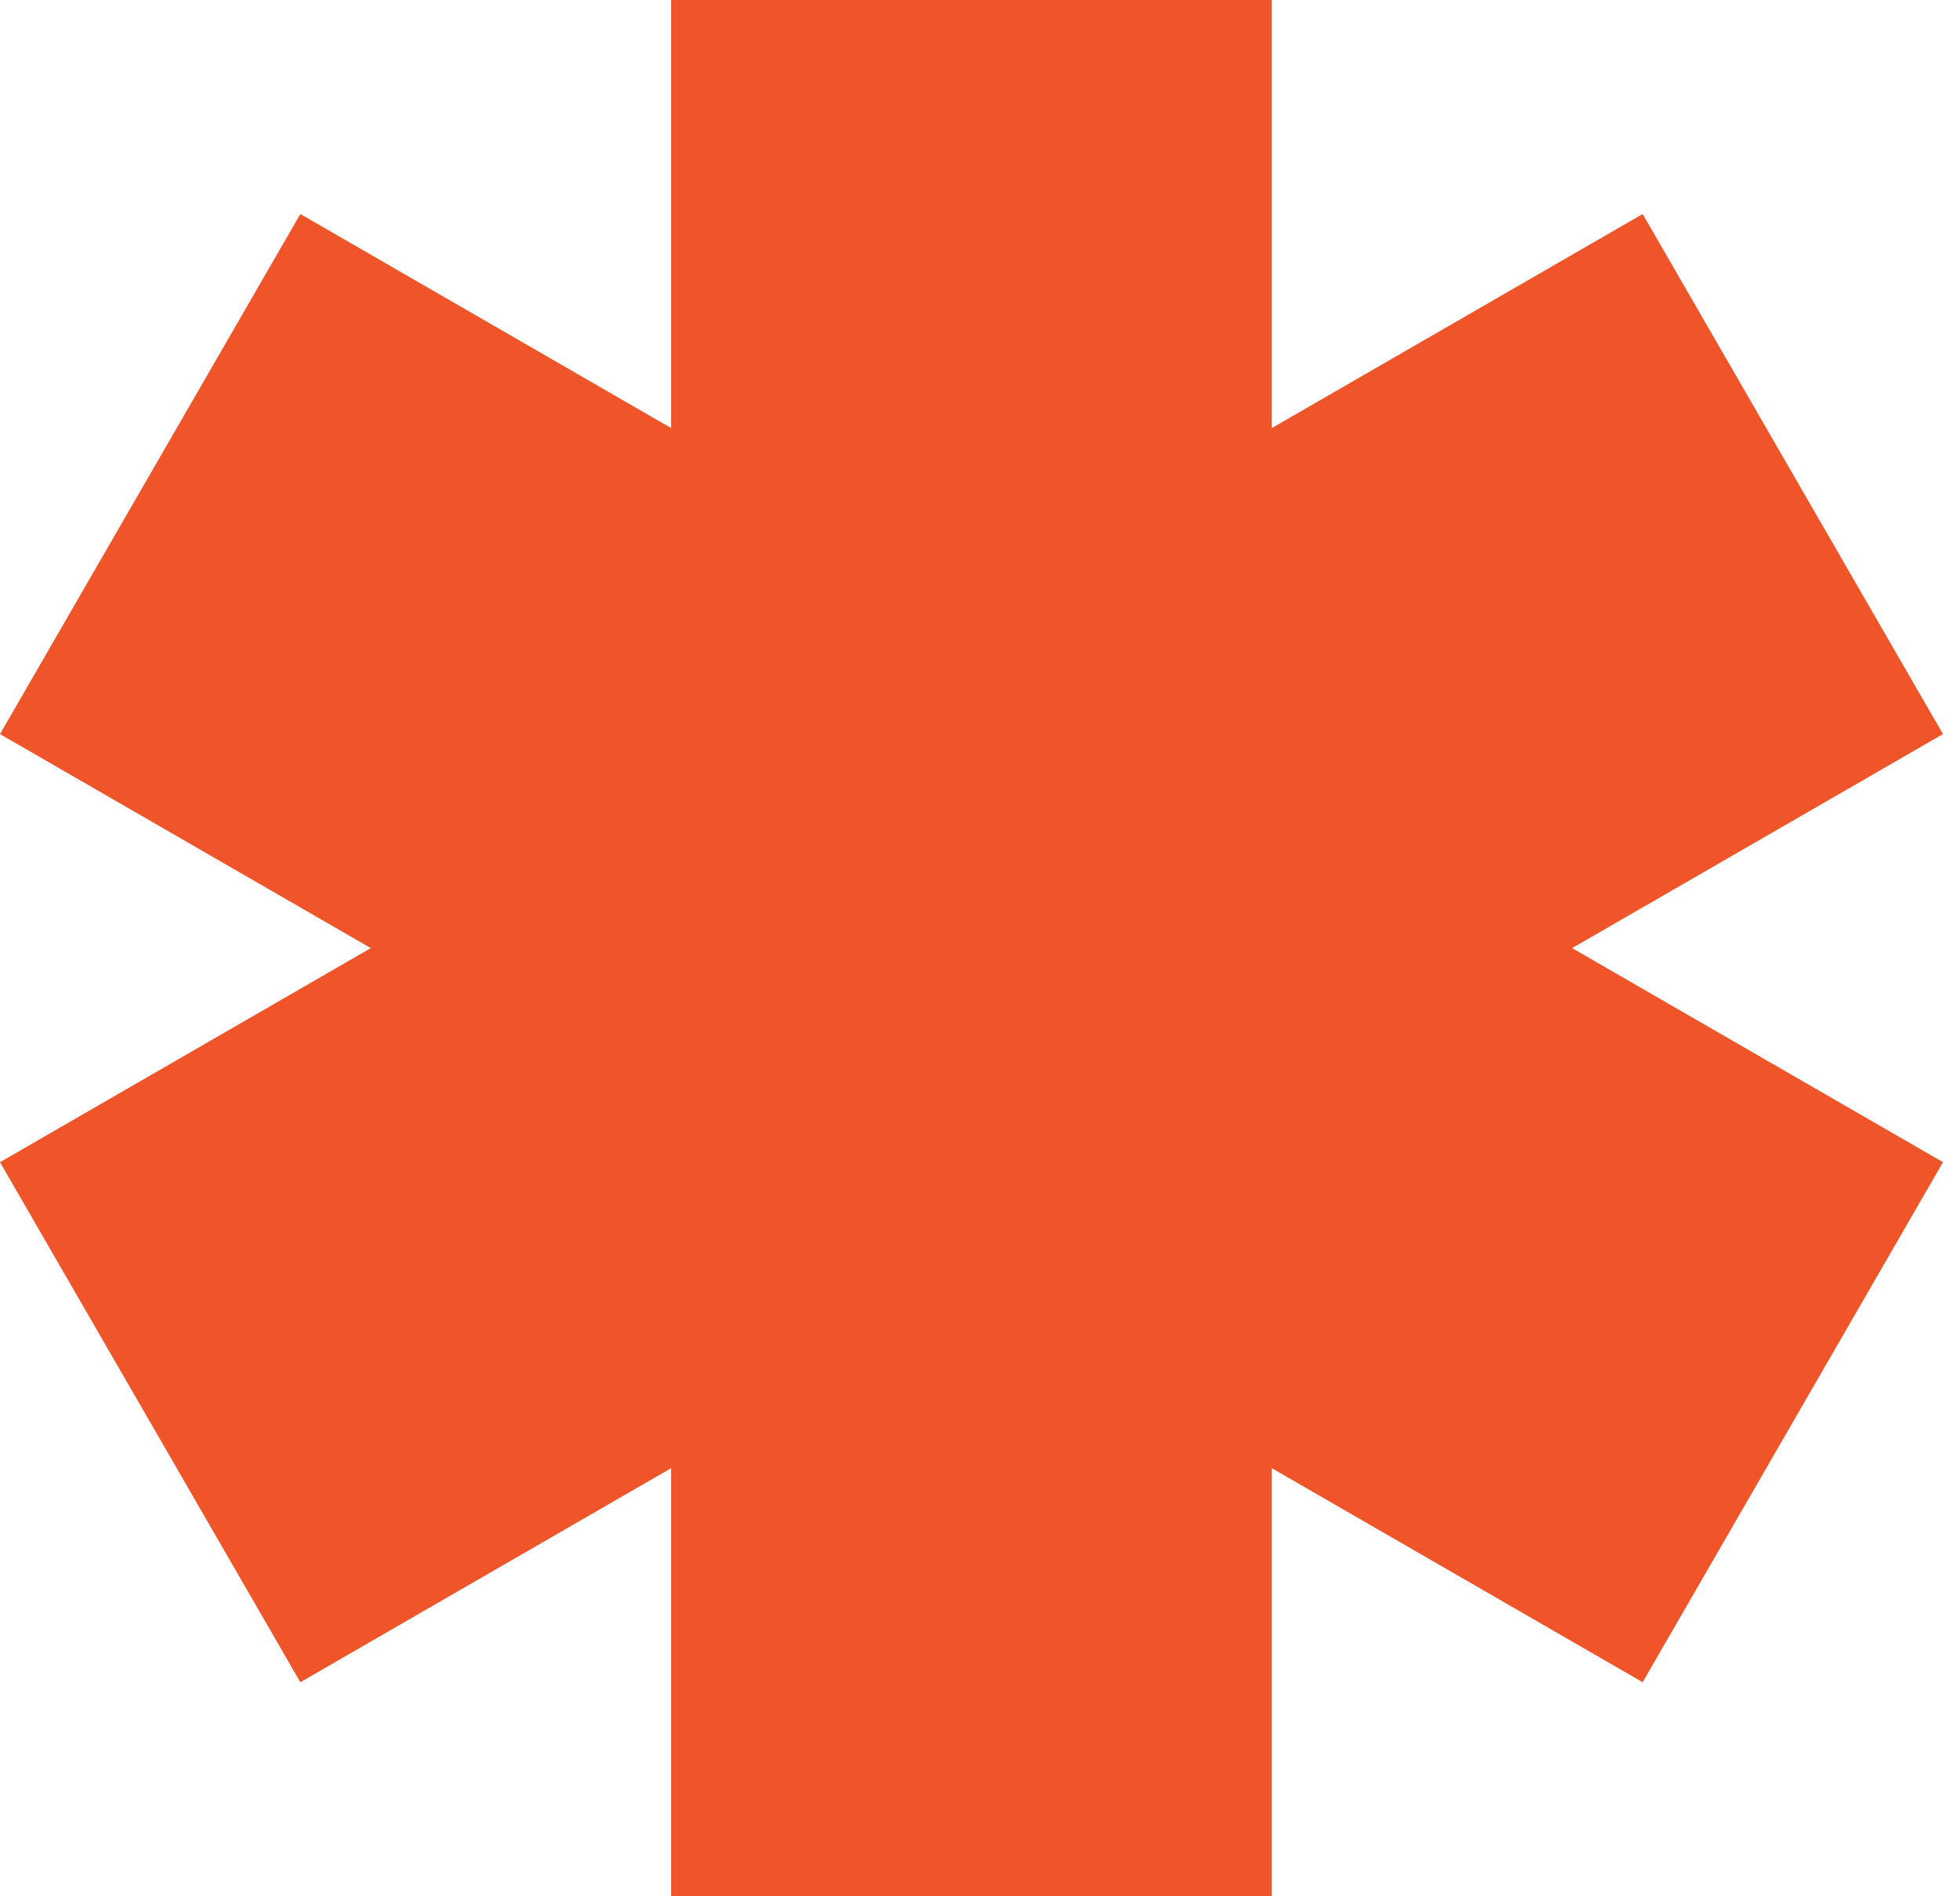 <?xml version="1.0" encoding="UTF-8"?> <svg xmlns="http://www.w3.org/2000/svg" width="62" height="60" viewBox="0 0 62 60" fill="none"><path d="M40.23 13.545L51.962 6.772L61.461 23.227L49.73 29.999L61.462 36.773L51.961 53.227L40.23 46.454V60H21.23V46.454L9.5 53.227L0 36.773L11.729 29.999L0 23.227L9.5 6.772L21.23 13.545V0H40.23V13.545Z" fill="#F05529"></path></svg> 